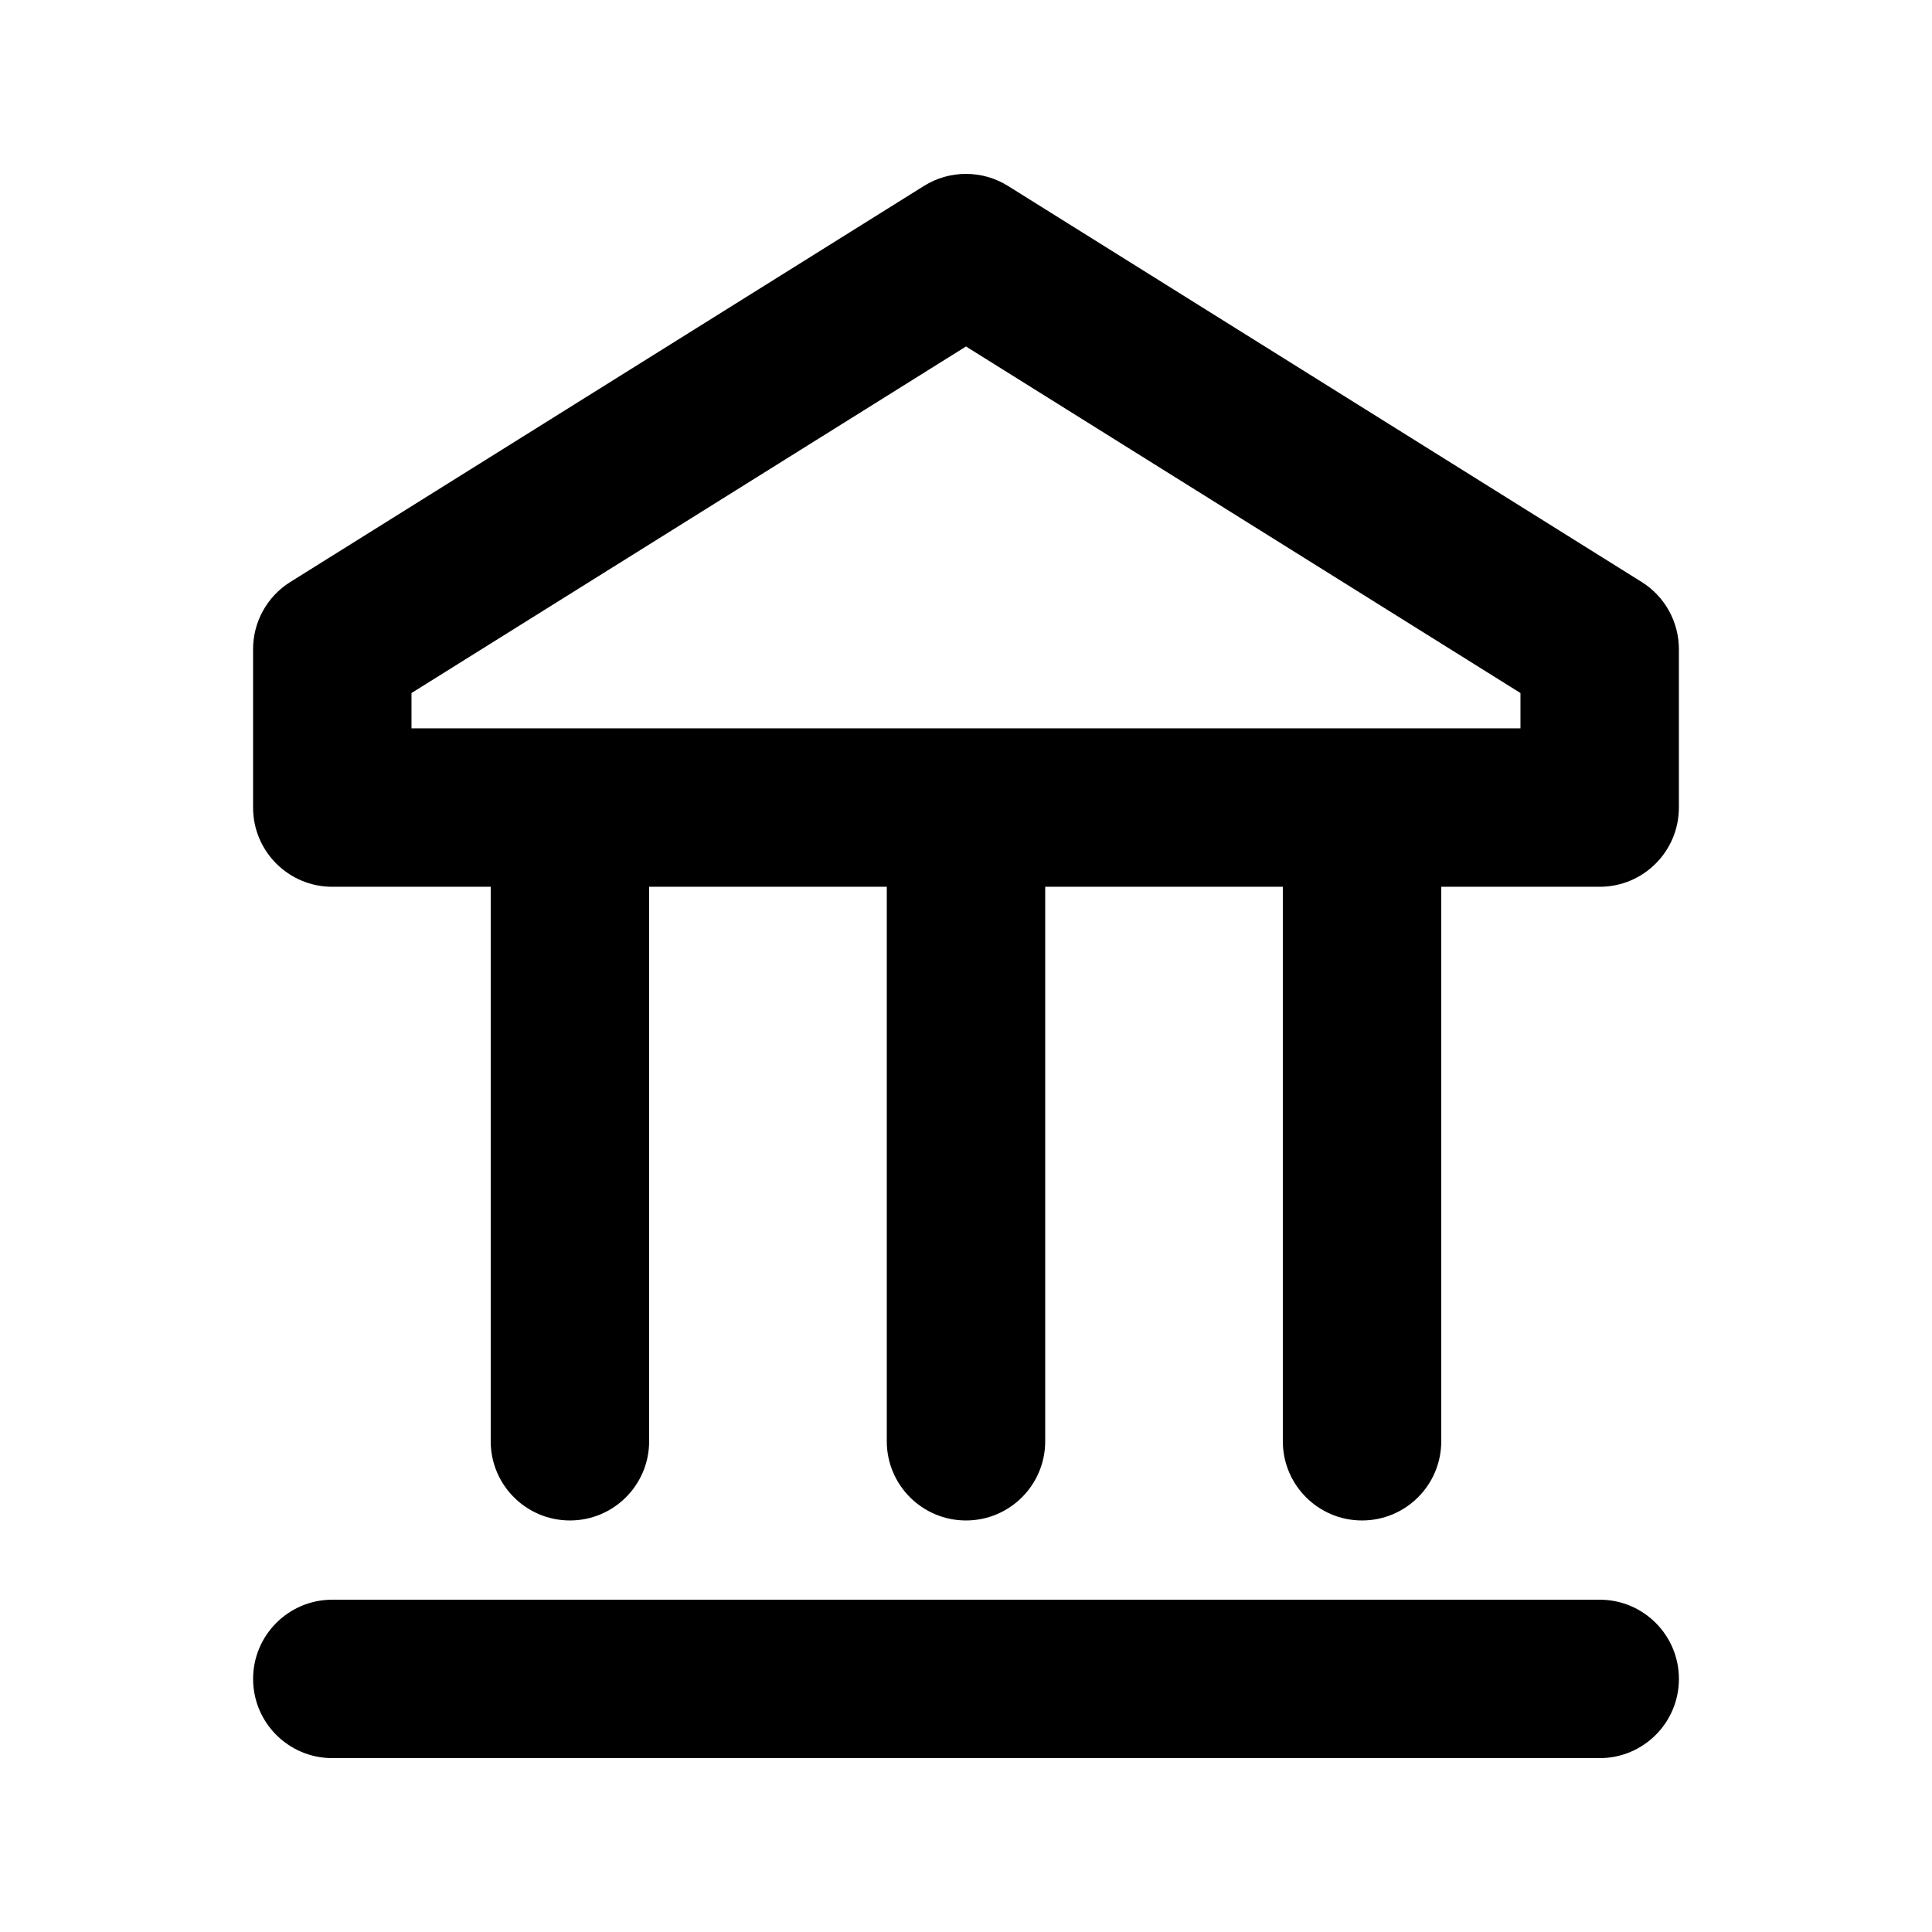 <?xml version="1.0" encoding="UTF-8"?>
<!-- Uploaded to: ICON Repo, www.iconrepo.com, Generator: ICON Repo Mixer Tools -->
<svg fill="#000000" width="800px" height="800px" version="1.1" viewBox="144 144 512 512" xmlns="http://www.w3.org/2000/svg">
 <g>
  <path d="m411.12 193.27c-6.809-4.254-15.445-4.254-22.254 0l-167.93 104.96c-6.141 3.836-9.867 10.562-9.867 17.801v41.984c0 11.594 9.398 20.992 20.992 20.992h41.984v146.94c0 11.594 9.398 20.992 20.992 20.992s20.992-9.398 20.992-20.992v-146.94h62.977v146.94c0 11.594 9.398 20.992 20.992 20.992s20.992-9.398 20.992-20.992v-146.94h62.973v146.94c0 11.594 9.398 20.992 20.992 20.992 11.598 0 20.992-9.398 20.992-20.992v-146.94h41.984c11.594 0 20.992-9.398 20.992-20.992v-41.984c0-7.238-3.727-13.965-9.863-17.801zm135.82 143.75v-9.359l-146.94-91.84-146.95 91.84v9.359z" fill-rule="evenodd"/>
  <path d="m588.93 588.93c0 11.594-9.398 20.992-20.992 20.992h-335.87c-11.594 0-20.992-9.398-20.992-20.992s9.398-20.992 20.992-20.992h335.87c11.594 0 20.992 9.398 20.992 20.992z"/>
 </g>
</svg>